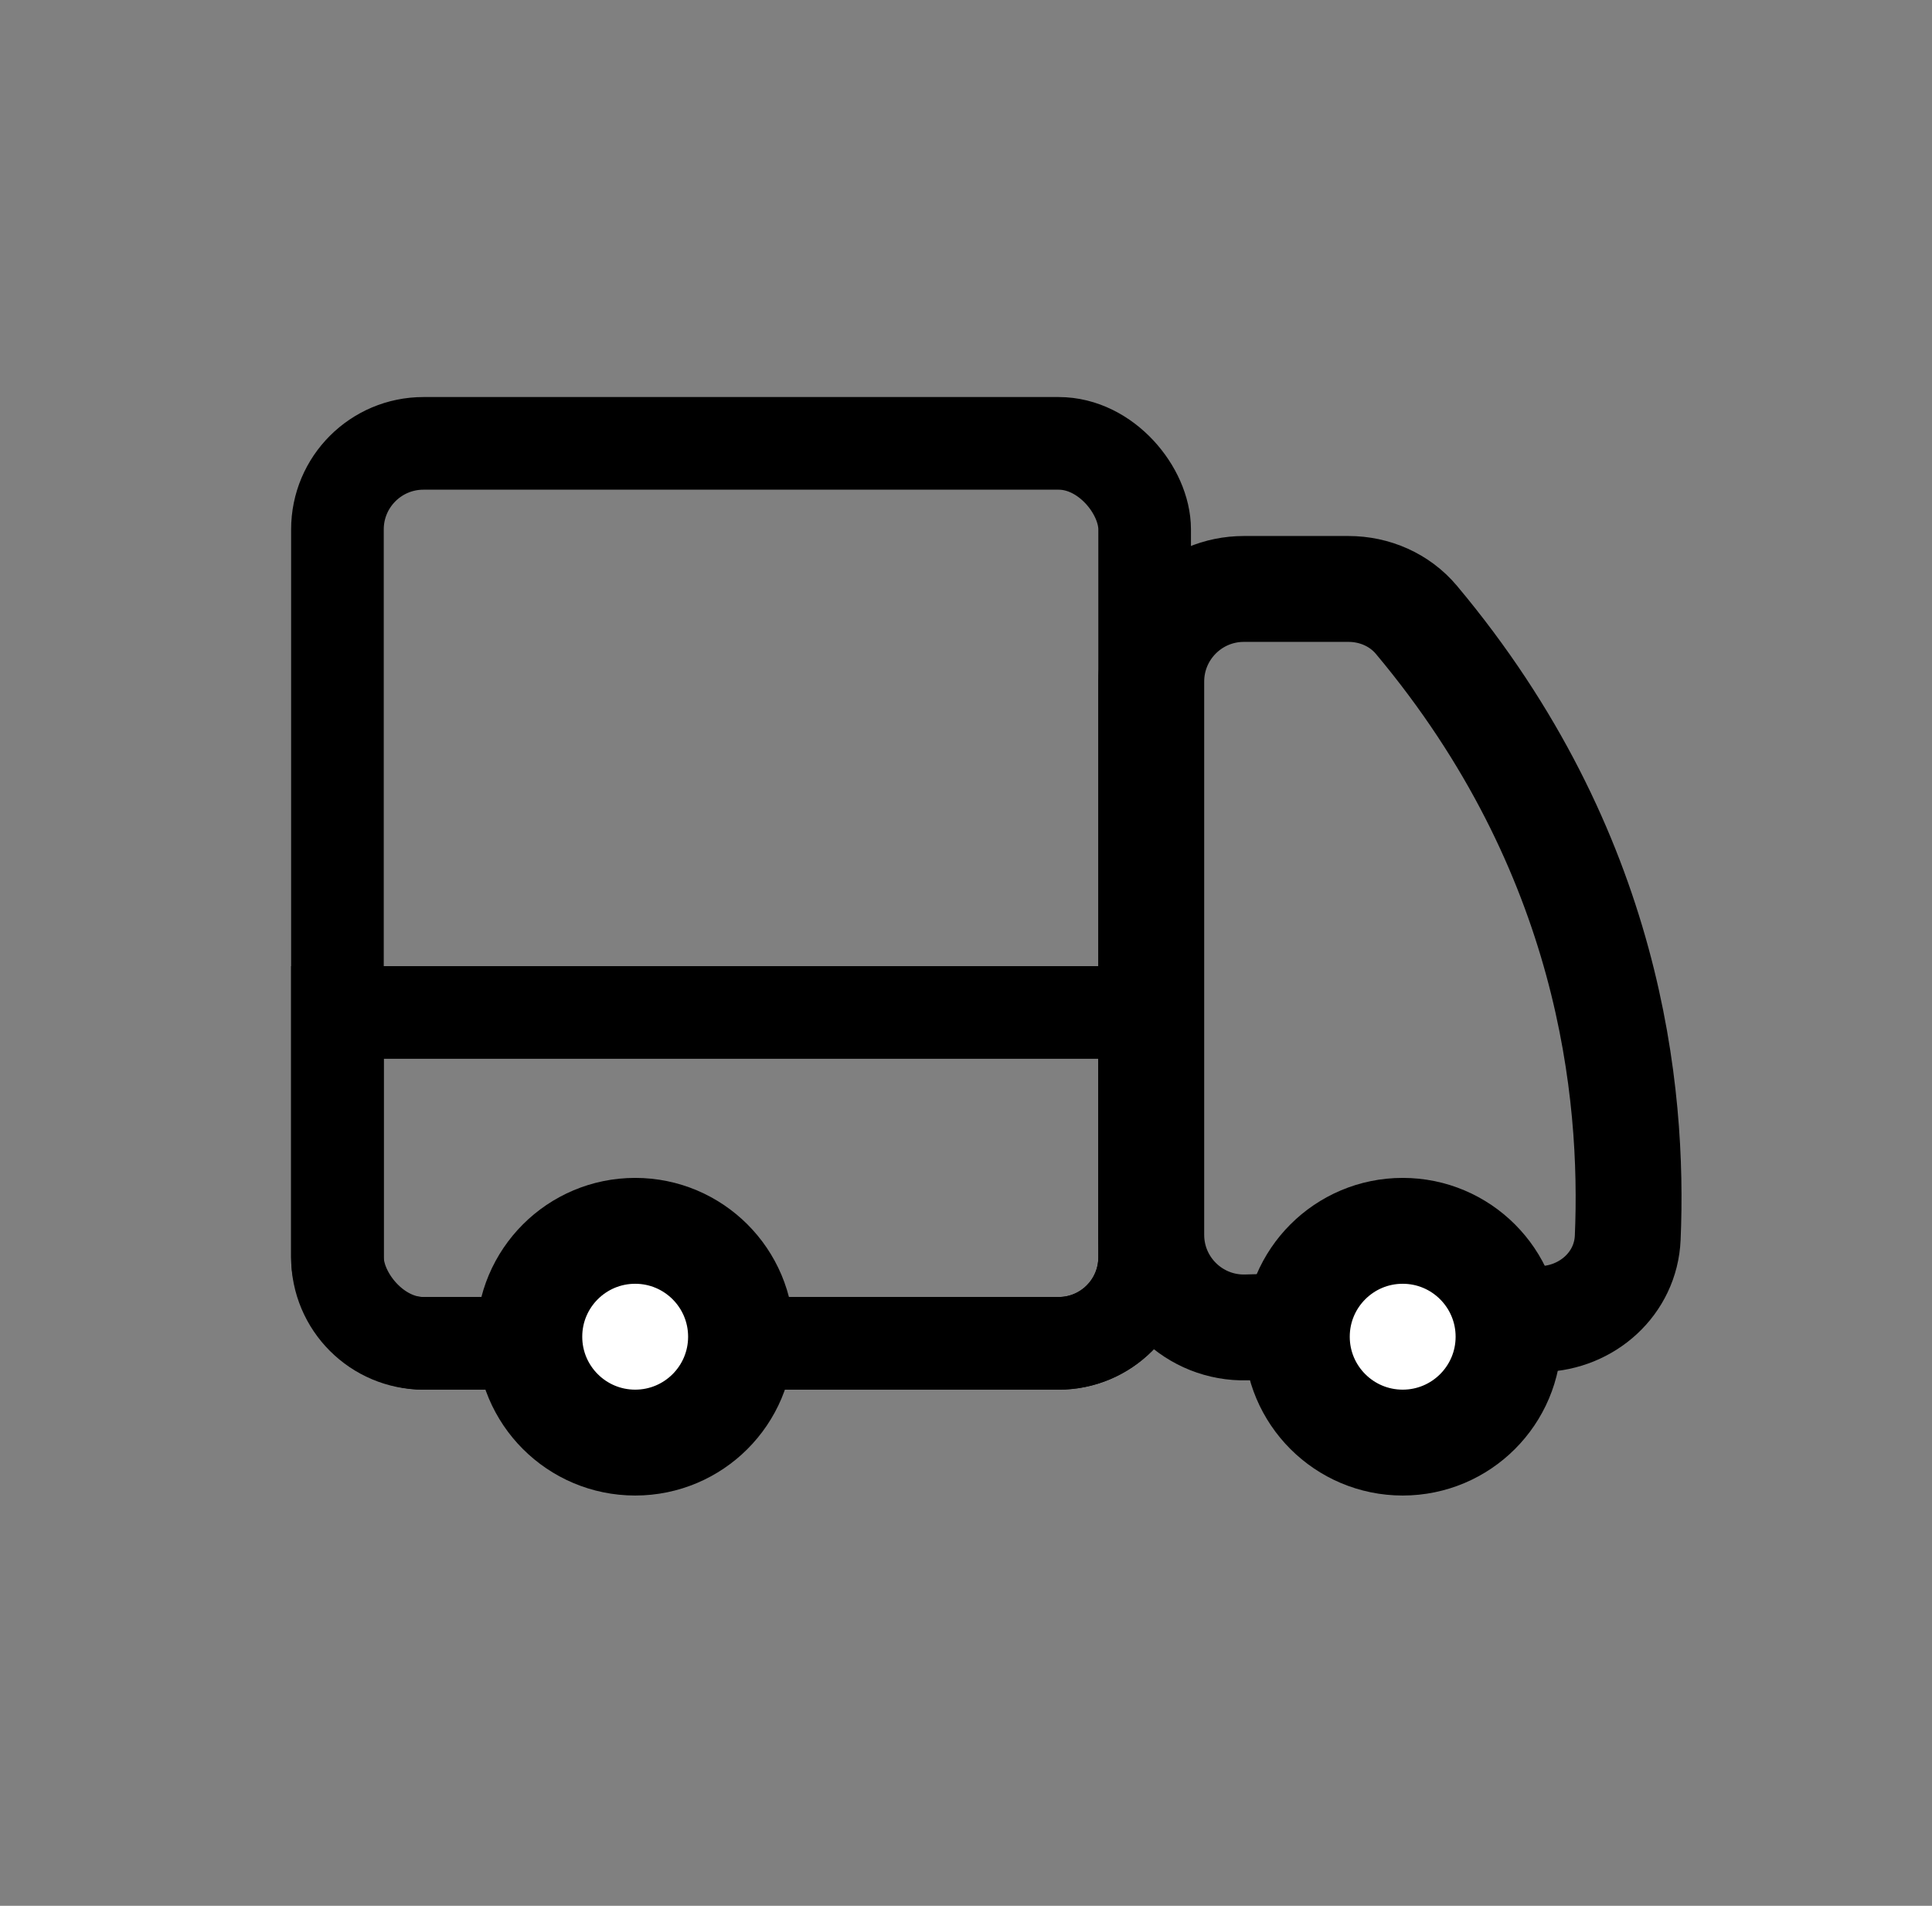 <svg fill="none" viewBox="0 0 146 144" height="144" width="146" xmlns="http://www.w3.org/2000/svg">

<rect x="0" y="0" width="146" height="144" fill="#808080" stroke="none"/>

<rect stroke-width="7" stroke="black" rx="6.5" height="68" width="61" y="33.5" x="25.5"></rect>
<path stroke-width="7" stroke="black" d="M25.5 76.5H86.5V95C86.5 98.59 83.59 101.5 80 101.5H32C28.41 101.5 25.5 98.59 25.5 95V76.5Z"></path>
<path stroke-width="8" stroke="black" d="M116.496 99.669L94.197 100.297C90.255 100.408 87 97.243 87 93.3V51.5C87 47.634 90.134 44.5 94 44.5H101.903C103.876 44.5 105.773 45.324 107.039 46.836C121.735 64.369 123.477 82.597 123.006 93.525C122.857 96.977 119.95 99.572 116.496 99.669Z"></path>
<circle stroke-width="8" stroke="black" fill="white" r="8" cy="101" cx="48"></circle>
<circle stroke-width="8" stroke="black" fill="white" r="8" cy="101" cx="106"></circle>
</svg>